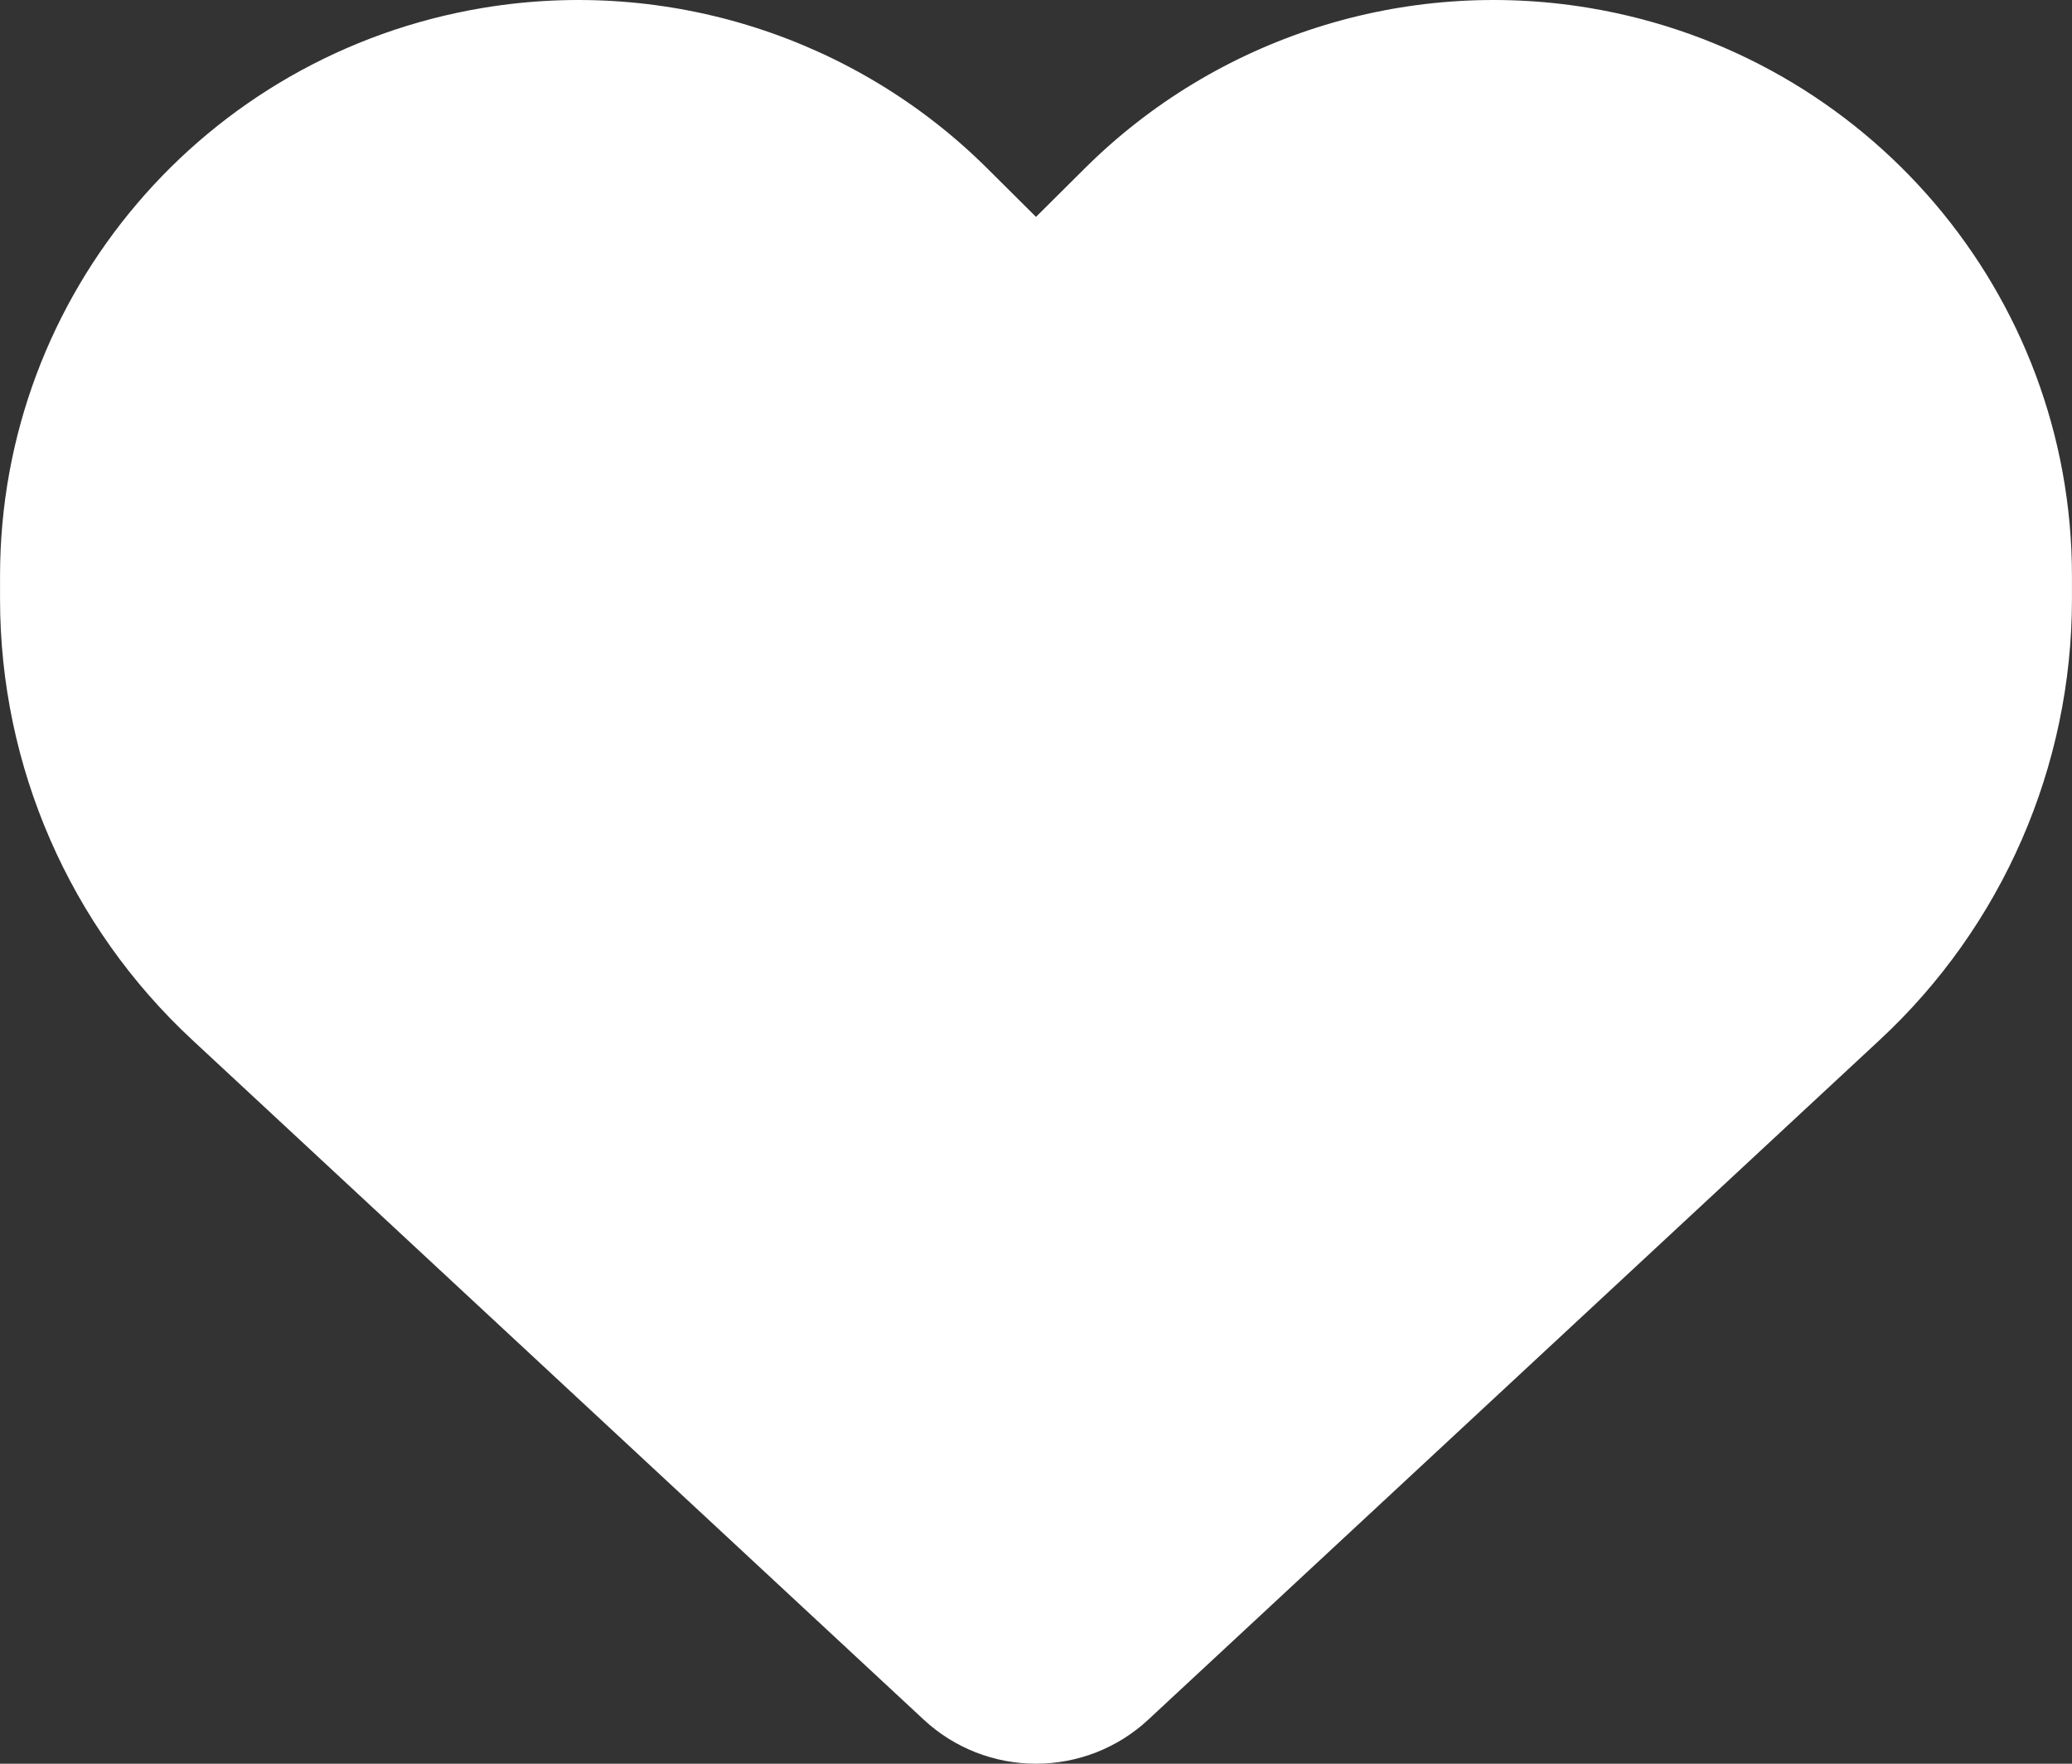 <?xml version="1.0" encoding="UTF-8"?> <svg xmlns="http://www.w3.org/2000/svg" width="47" height="40" viewBox="0 0 47 40" fill="none"><rect x="0" y="0" width="47" height="40" fill="#333333" stroke="none"/><path d="M4.37 23.593L20.957 39.004C21.646 39.644 22.555 40 23.5 40C24.446 40 25.354 39.644 26.043 39.004L42.63 23.593C45.421 21.007 46.999 17.38 46.999 13.589V13.059C46.999 6.673 42.364 1.229 36.039 0.178C31.853 -0.516 27.594 0.845 24.602 3.823L23.5 4.919L22.398 3.823C19.406 0.845 15.147 -0.516 10.961 0.178C4.636 1.229 0.001 6.673 0.001 13.059V13.589C0.001 17.38 1.579 21.007 4.37 23.593Z" fill="white"></path></svg> 